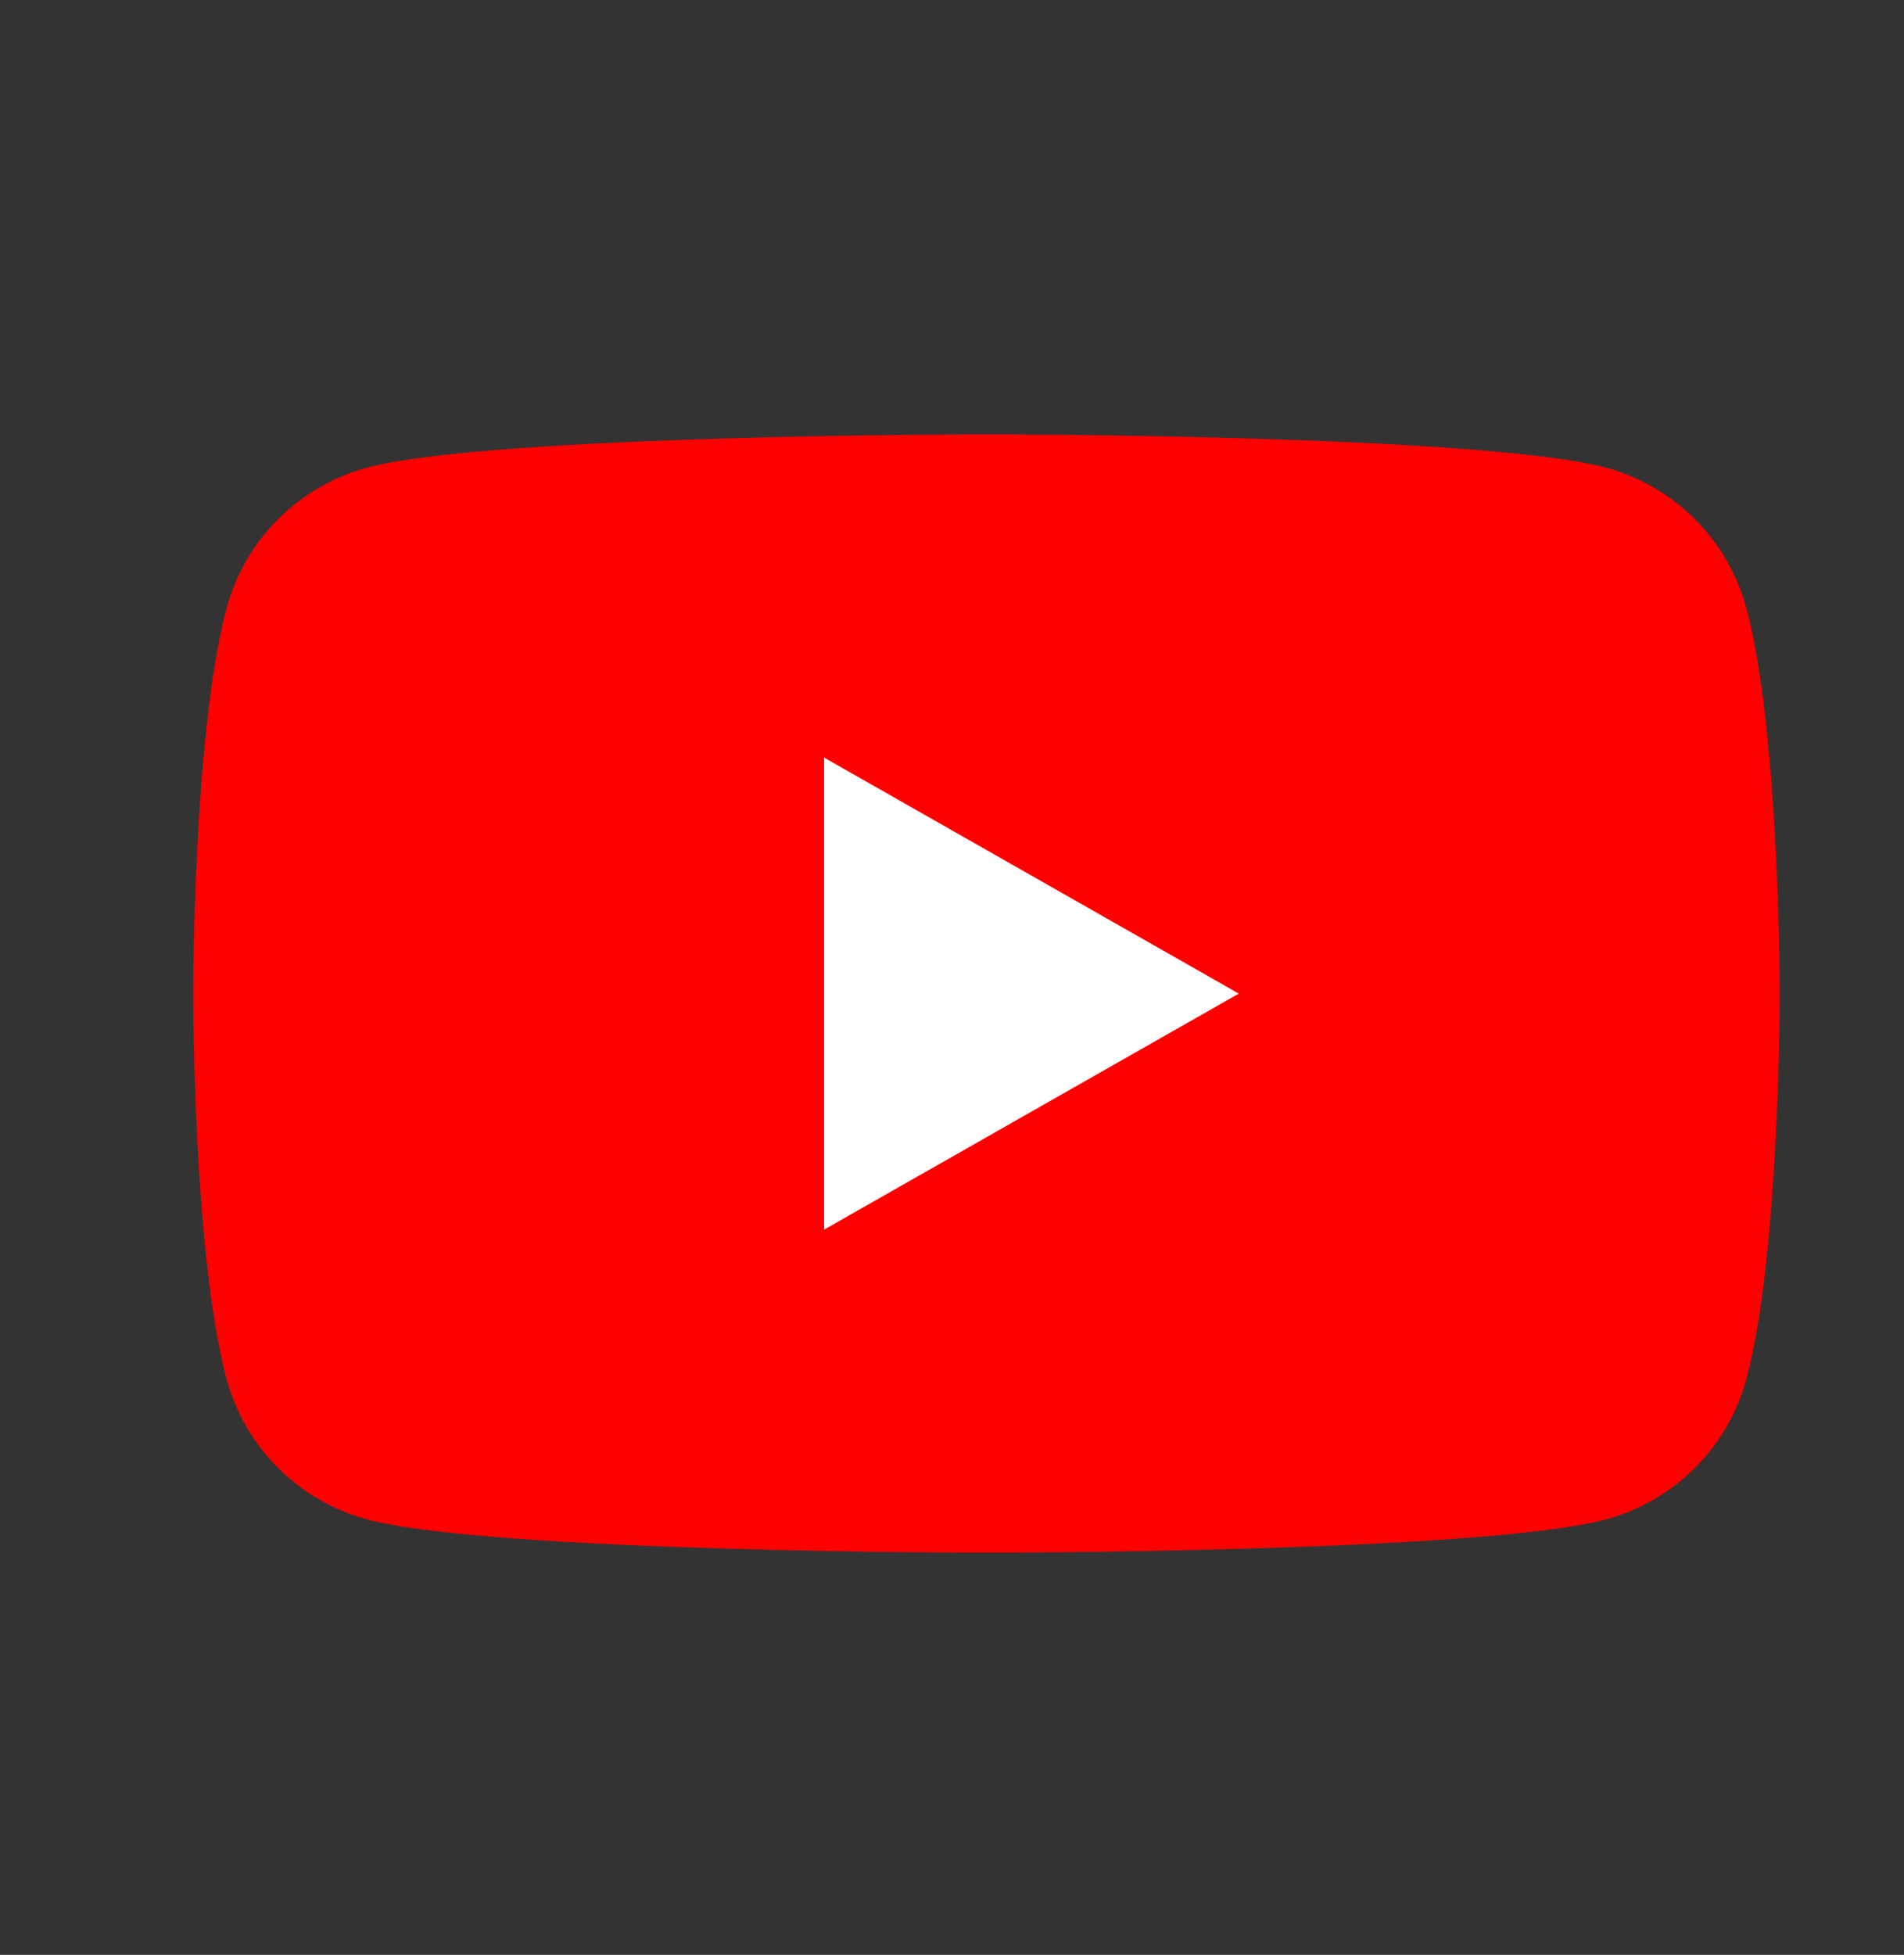 <svg width="38" height="39" viewBox="0 0 38 39" fill="none" xmlns="http://www.w3.org/2000/svg">
<rect x="0" y="0" width="38" height="39" fill="#333333" stroke="none"/>
<path d="M34.859 12.15C34.68 11.476 34.327 10.861 33.836 10.367C33.344 9.872 32.732 9.516 32.059 9.332C29.584 8.666 19.688 8.666 19.688 8.666C19.688 8.666 9.792 8.666 7.316 9.332C6.644 9.516 6.031 9.872 5.54 10.367C5.048 10.861 4.696 11.476 4.517 12.15C3.854 14.636 3.854 19.822 3.854 19.822C3.854 19.822 3.854 25.007 4.517 27.494C4.696 28.168 5.048 28.782 5.54 29.277C6.031 29.771 6.644 30.128 7.316 30.311C9.792 30.977 19.688 30.977 19.688 30.977C19.688 30.977 29.584 30.977 32.059 30.311C32.732 30.128 33.344 29.771 33.836 29.277C34.327 28.782 34.68 28.168 34.859 27.494C35.521 25.007 35.521 19.822 35.521 19.822C35.521 19.822 35.521 14.636 34.859 12.15Z" fill="#FF0000"/>
<path d="M16.447 24.532V15.114L24.724 19.823L16.447 24.532Z" fill="white"/>
</svg>
